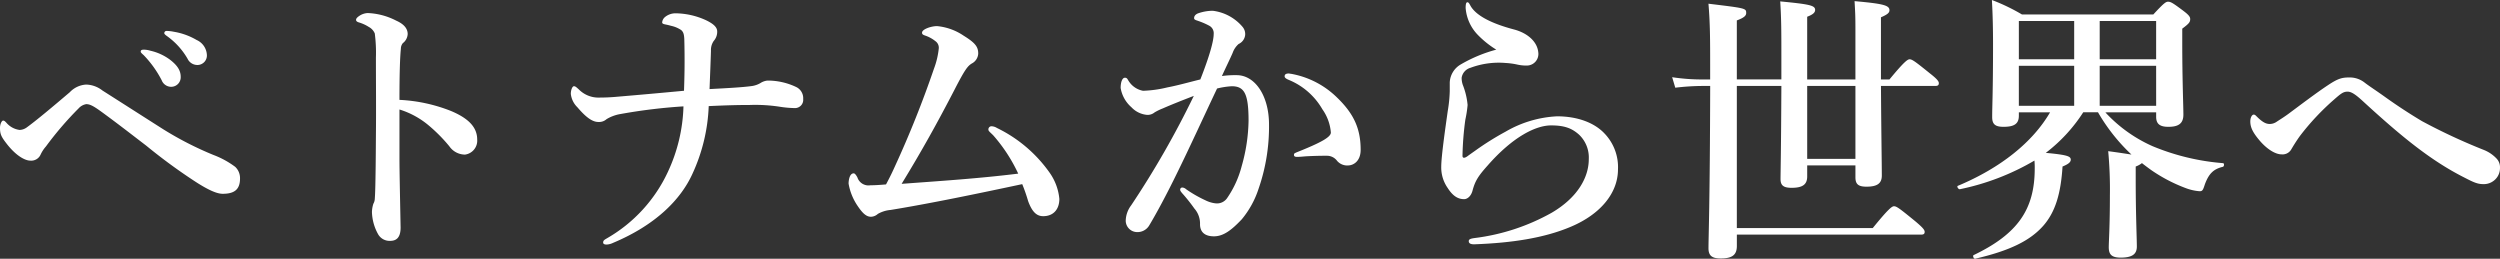 <svg xmlns="http://www.w3.org/2000/svg" width="475.848" height="49.251"><rect width="100%" height="100%" fill="#333333" stroke="none"/><path data-name="Path 790" d="M3.726 24.732a4.006 4.006 0 0 1-2.538-1.4c-.27-.27-.378-.378-.594-.378-.27 0-.594.7-.594 1.35 0 1.242.216 1.728 1.458 3.294 1.836 2.268 3.456 2.97 4.266 2.97a1.948 1.948 0 0 0 2-1.134 6.483 6.483 0 0 1 1.026-1.566 63.221 63.221 0 0 1 6.21-7.236 2.508 2.508 0 0 1 1.458-.81c.864 0 1.728.594 3.564 1.944 3.078 2.268 5.562 4.212 7.83 5.94a105.778 105.778 0 0 0 9.774 7.128c2.322 1.458 3.78 2.052 4.806 2.052 2.214 0 3.294-.81 3.294-2.916a2.933 2.933 0 0 0-.918-2.214 16.89 16.89 0 0 0-4.158-2.268 63.485 63.485 0 0 1-9.5-4.86c-3.4-2.16-7.02-4.482-11.61-7.4a5.278 5.278 0 0 0-3.084-1.132 4.643 4.643 0 0 0-3.132 1.458c-3.24 2.754-6.318 5.346-8.262 6.75a2.431 2.431 0 0 1-1.296.428zM28.674 9.666a4.729 4.729 0 0 0-1.242-.216c-.378 0-.648.054-.648.378 0 .216.378.486.594.7a20.211 20.211 0 0 1 3.4 4.752 1.935 1.935 0 0 0 1.836 1.242 1.814 1.814 0 0 0 1.782-1.89c0-1.134-.54-2.106-2-3.24a9.9 9.9 0 0 0-3.722-1.726zm4.428-3.618a7.458 7.458 0 0 0-1.4-.162.426.426 0 0 0-.432.432c0 .216.432.486.648.648a13.7 13.7 0 0 1 3.78 4.212 2.066 2.066 0 0 0 2 1.188 1.81 1.81 0 0 0 1.674-2 3.286 3.286 0 0 0-1.944-2.754 12.609 12.609 0 0 0-4.326-1.564zm42.93 12.96c0-5.022.108-8.208.27-9.72a1.684 1.684 0 0 1 .378-1.08 2.317 2.317 0 0 0 .918-1.728c0-1.026-.7-1.89-2.16-2.538a12.851 12.851 0 0 0-5.454-1.458 3.124 3.124 0 0 0-1.512.486c-.324.216-.7.486-.7.81 0 .216.162.378.54.486a7.5 7.5 0 0 1 1.89.864 2.492 2.492 0 0 1 1.134 1.242 28.324 28.324 0 0 1 .216 4.59c0 5.076.054 9.666 0 14.8-.054 9.882-.162 11.394-.216 12.1a1.99 1.99 0 0 1-.27.918 5.614 5.614 0 0 0-.27 1.566 9.152 9.152 0 0 0 1.186 4.258 2.5 2.5 0 0 0 2.268 1.242c1.08 0 2-.486 2-2.538-.108-5.832-.216-10.8-.216-13.068v-9.4a15.946 15.946 0 0 1 5.616 3.078 29.921 29.921 0 0 1 3.888 3.942 3.641 3.641 0 0 0 2.97 1.566 2.679 2.679 0 0 0 2.322-2.862c0-2.43-1.782-4.1-5.022-5.454a30.464 30.464 0 0 0-9.776-2.102zm67.176-2.646c-1.836.27-5.13.432-8.154.594.108-2.808.216-5.454.27-7.29a3.022 3.022 0 0 1 .54-1.89 2.606 2.606 0 0 0 .648-1.782c0-.864-.81-1.512-2.16-2.16a14.251 14.251 0 0 0-5.724-1.3 3.142 3.142 0 0 0-2.106.756 1.507 1.507 0 0 0-.486.972c0 .27.324.324.54.378a11.3 11.3 0 0 1 1.134.27 5.523 5.523 0 0 1 1.944.81c.432.378.54.81.594 1.674.054 2.052.054 3.348.054 4.32 0 .81 0 2.43-.108 5.562-5.184.486-8.856.81-12.69 1.134a36.72 36.72 0 0 1-3.4.162 5.238 5.238 0 0 1-3.942-1.566c-.486-.432-.648-.594-.918-.594-.324 0-.594.756-.594 1.458a4.193 4.193 0 0 0 1.242 2.538c1.566 1.836 2.808 2.808 4 2.808a2.144 2.144 0 0 0 1.566-.54 7.508 7.508 0 0 1 2.646-.972 104.126 104.126 0 0 1 11.988-1.458 31.406 31.406 0 0 1-2.97 12.474 28.3 28.3 0 0 1-11.508 12.586c-.54.324-.81.432-.81.864 0 .27.27.378.648.378a3.134 3.134 0 0 0 1.242-.324c7.992-3.348 12.852-8.154 15.12-13.176a33.58 33.58 0 0 0 3.082-12.852c3.456-.162 5.724-.216 7.83-.216a30.845 30.845 0 0 1 5.616.324 20.256 20.256 0 0 0 3.024.27 1.568 1.568 0 0 0 1.512-1.728 2.355 2.355 0 0 0-1.3-2.268 12.59 12.59 0 0 0-5.508-1.242 3.067 3.067 0 0 0-1.35.486 4.5 4.5 0 0 1-1.512.54zm50.6 16.686c-7.452.918-14.148 1.35-22.194 1.944 3.834-6.264 6.858-11.718 10.044-17.874 2.052-4 2.538-4.536 3.294-5.022a2.26 2.26 0 0 0 1.242-1.89c0-1.242-.486-2-2.754-3.4a10.8 10.8 0 0 0-5.076-1.836c-1.134 0-2.862.594-2.862 1.242 0 .216.054.378.54.54a6.381 6.381 0 0 1 2 1.08 1.526 1.526 0 0 1 .648 1.35 15.39 15.39 0 0 1-.918 3.888 196.32 196.32 0 0 1-7.4 18.522c-.486 1.08-.918 2-1.728 3.51-1.3.108-2.106.162-2.97.162a2.221 2.221 0 0 1-2.484-1.512c-.27-.486-.486-.756-.7-.756-.81 0-.972 1.4-.972 1.944a10.714 10.714 0 0 0 1.728 4.266c.918 1.35 1.62 2.052 2.538 2.052a2.035 2.035 0 0 0 1.3-.54 5.959 5.959 0 0 1 2.43-.756c7.614-1.242 16.686-3.132 25.056-4.914a32.08 32.08 0 0 1 1.126 3.238c.756 2.052 1.62 2.862 2.862 2.862 1.944 0 3.078-1.3 3.078-3.294a10.276 10.276 0 0 0-1.84-4.968 26.3 26.3 0 0 0-10.044-8.532 2.084 2.084 0 0 0-1.08-.324.6.6 0 0 0-.54.648c0 .27.324.486.918 1.08a30.4 30.4 0 0 1 4.756 7.29zm58.86-3.4a2.4 2.4 0 0 1 1.836.972 2.551 2.551 0 0 0 2.214.864c.918-.054 2.268-.81 2.268-2.97 0-4.158-1.4-6.966-4.536-9.99a16.644 16.644 0 0 0-8.748-4.482c-.162 0-.27-.054-.378-.054-.54 0-.81.162-.81.54 0 .324.432.54.972.756a13.109 13.109 0 0 1 6.21 5.508 8.908 8.908 0 0 1 1.62 4.428c0 .864-1.782 1.89-6.534 3.78-.486.216-.486.27-.486.486s.108.378.594.378c.378 0 1.026-.054 1.62-.108a69.23 69.23 0 0 1 4.156-.11zm-20.09-15.176c.81-1.782 1.566-3.294 2.052-4.428a3.976 3.976 0 0 1 1.134-1.674 2.126 2.126 0 0 0 1.242-1.728 2.114 2.114 0 0 0-.486-1.512 8.816 8.816 0 0 0-5.67-3.078 8.526 8.526 0 0 0-2.646.432c-.54.162-.918.486-.918.972 0 .324.378.378.81.54a13.486 13.486 0 0 1 2.106.918 1.611 1.611 0 0 1 .81 1.566c0 1.3-.756 4.1-2.538 8.64-2.214.54-4.266 1.134-6.264 1.512a22.382 22.382 0 0 1-4.644.648 4.113 4.113 0 0 1-2.754-1.89c-.216-.324-.27-.594-.7-.594-.486 0-.81.81-.81 1.944a6.211 6.211 0 0 0 2.052 3.672 4.632 4.632 0 0 0 3.024 1.458 2.119 2.119 0 0 0 1.4-.486 10.757 10.757 0 0 1 1.566-.756c1.728-.756 3.78-1.566 5.886-2.376a173.163 173.163 0 0 1-11.934 20.844 5.022 5.022 0 0 0-1.026 2.916 2.185 2.185 0 0 0 2.052 2.16 2.6 2.6 0 0 0 2.374-1.188c1.4-2.322 3.348-5.94 5.346-10.044 2.268-4.59 5.184-10.962 7.614-16.092a14.865 14.865 0 0 1 2.808-.432c2.43 0 3.186 1.512 3.186 6.588a33.148 33.148 0 0 1-1.3 8.586 19.129 19.129 0 0 1-2.808 6.156 2.341 2.341 0 0 1-2.052.972 5.723 5.723 0 0 1-2.052-.594 23.445 23.445 0 0 1-3.672-2.106 1.206 1.206 0 0 0-.7-.324.4.4 0 0 0-.432.432c0 .162.108.324.378.648a32.123 32.123 0 0 1 2.322 2.916 4.317 4.317 0 0 1 1.08 2.862c-.048 1.728 1.032 2.43 2.652 2.43 1.836 0 3.4-1.242 5.292-3.24a17.559 17.559 0 0 0 3.186-5.778 36.015 36.015 0 0 0 2-12.258c0-5.454-2.646-9.4-6.156-9.4a17.968 17.968 0 0 0-2.81.166zm54 10.584a53.973 53.973 0 0 0-5.778 3.618c-.378.27-1.08.756-1.512 1.08-.54.378-.918.378-.918-.108a58.063 58.063 0 0 1 .54-6.858 21.855 21.855 0 0 0 .432-2.808 13.776 13.776 0 0 0-.918-3.834 4.135 4.135 0 0 1-.216-1.35 2.343 2.343 0 0 1 1.674-1.89 15.375 15.375 0 0 1 6.7-.918 13.974 13.974 0 0 1 2.322.324 7.685 7.685 0 0 0 1.836.162 2.207 2.207 0 0 0 2.052-2.538c-.216-2.106-2.16-3.672-4.59-4.32-4.1-1.08-7.128-2.538-8.262-4.428-.27-.486-.378-.756-.648-.756-.216 0-.324.324-.324 1.08a8.236 8.236 0 0 0 2.268 5.076A17.953 17.953 0 0 0 284.8 9.45a27.38 27.38 0 0 0-6.75 2.808 4.167 4.167 0 0 0-2.106 3.456v1.674a26.317 26.317 0 0 1-.378 3.726c-.432 3.078-1.242 8.64-1.242 10.638a6.814 6.814 0 0 0 1.242 4.05c.972 1.512 1.944 2.106 3.132 2.106.486 0 1.242-.432 1.566-1.566.486-1.836 1.026-2.754 2.862-4.806 4.914-5.616 9.288-7.668 12.1-7.668 2.646 0 4 .594 5.292 1.728a6 6 0 0 1 1.89 4.7c0 3.348-2 7.236-7.074 10.206a39.926 39.926 0 0 1-14.638 4.804c-.756.108-1.134.216-1.134.594 0 .432.378.648 1.242.594 7.02-.27 13.068-1.188 18.09-3.294 5.832-2.43 9.072-6.534 9.072-10.962a9.242 9.242 0 0 0-2.592-6.858c-1.89-2-5.076-3.24-9.018-3.24a21.5 21.5 0 0 0-9.778 2.916zm66.582 6.426v2.268c0 1.3.54 1.782 2.106 1.782 2 0 2.916-.594 2.916-2.106 0-2.322-.108-8.316-.162-17.064h10.314c.54 0 .7-.162.7-.54s-.432-.864-1.674-1.836c-2.808-2.268-3.4-2.7-3.888-2.7-.378 0-1.026.432-3.834 3.834h-1.62V3.296c1.242-.54 1.62-.864 1.62-1.35 0-.918-1.134-1.242-6.642-1.728.108 2 .162 2.538.162 5.292v9.612h-9.18V3.186c1.134-.432 1.512-.81 1.512-1.3 0-.864-1.08-1.08-6.642-1.62.216 3.51.216 5.67.216 11.07v3.78h-8.478V3.888c1.3-.486 1.782-.864 1.782-1.4 0-.918-.054-.918-7.182-1.782.324 3.834.324 6.8.324 12.42v2h-1.564a38.06 38.06 0 0 1-5.67-.432l.594 2a45.6 45.6 0 0 1 5.026-.332h1.62c-.054 22.518-.324 28.62-.324 30.888 0 1.4.648 1.944 2.322 1.944 2.16 0 3.078-.648 3.078-2.376v-2.16h35.046c.54 0 .7-.162.7-.54s-.432-.864-1.782-2c-2.97-2.43-3.564-2.862-4.05-2.862-.378 0-1.026.432-4.05 4.158h-25.868V16.362h8.478c-.054 12.42-.162 16.632-.162 17.712 0 1.242.594 1.674 2.106 1.674 2.052 0 2.97-.594 2.97-2.16v-2.106zm-9.18-1.242V16.362h9.18V30.24zm66.42-8.856v.864c0 1.458.864 1.89 2.322 1.89 1.89 0 2.862-.594 2.862-2.322 0-1.62-.216-6.642-.216-13.662v-2.7c1.3-.972 1.512-1.242 1.512-1.836 0-.432-.324-.81-1.242-1.512-1.944-1.458-2.43-1.782-2.97-1.782-.432 0-.864.324-2.808 2.43h-25A37.38 37.38 0 0 0 379.136 0c.162 2.808.216 5.616.216 8.37 0 9.234-.162 11.664-.162 13.932 0 1.4.648 1.836 2.16 1.836 2 0 2.916-.54 2.916-2.106v-.648h5.94c-3.294 5.67-9.4 10.584-17.55 13.986-.27.108.108.7.378.648a46.413 46.413 0 0 0 14.2-5.454 14.153 14.153 0 0 1 .054 1.512c0 7.83-3.294 12.474-11.61 16.47-.27.108 0 .756.27.7 6.534-1.512 10.422-3.4 12.96-6.264 2.322-2.646 3.348-6.156 3.672-11.286 1.188-.486 1.566-.864 1.566-1.3 0-.648-.648-.918-4.752-1.3a30.306 30.306 0 0 0 7.128-7.722h2.808a35.17 35.17 0 0 0 6.372 8.046c-1.026-.162-2.43-.378-4.428-.648a78.383 78.383 0 0 1 .322 8.434c0 5.94-.216 8.856-.216 9.828 0 1.35.486 2 2.268 2 2.106 0 3.078-.594 3.078-2.106s-.216-6.156-.216-12.744v-2.488a4.665 4.665 0 0 0 1.188-.648c.54.432 1.134.864 1.728 1.3a29.951 29.951 0 0 0 6.75 3.51 9.423 9.423 0 0 0 2.484.54c.54 0 .648-.162 1.026-1.35.756-2 1.62-2.862 3.4-3.294.27-.054.324-.648.054-.7a43.863 43.863 0 0 1-13.446-3.24 27.307 27.307 0 0 1-8.964-6.426zm0-1.242h-10.746v-7.614h10.742zm-26.136 0v-7.614h10.532v7.614zm26.132-8.856h-10.742v-7.29h10.742zm-15.6-7.29v7.29h-10.53v-7.29zm66.2 19.062a101.267 101.267 0 0 1-6.858-4.482c-1.728-1.242-3.078-2.106-4-2.808a4.585 4.585 0 0 0-2.916-1.026c-1.4 0-2.16.162-4.1 1.458-2.214 1.458-5.562 4-7.452 5.4-.864.648-1.836 1.242-2.322 1.566a2.327 2.327 0 0 1-1.3.432c-.648 0-1.3-.216-2.538-1.458-.216-.216-.324-.324-.54-.324-.324 0-.648.54-.648 1.3 0 1.188.54 2.214 1.944 3.834 1.35 1.512 2.862 2.43 4 2.43a1.908 1.908 0 0 0 1.836-.918c.378-.648.972-1.62 1.674-2.592a47.125 47.125 0 0 1 6.48-6.912c1.35-1.188 1.782-1.512 2.592-1.512.7 0 1.512.54 2.808 1.728 7.4 6.8 12.906 11.286 19.116 14.472 1.89.972 2.7 1.4 3.888 1.4a3.1 3.1 0 0 0 2.7-1.4 3.083 3.083 0 0 0 .486-1.728 2.388 2.388 0 0 0-.594-1.674 6.737 6.737 0 0 0-2.538-1.728 111.691 111.691 0 0 1-11.718-5.458z" fill="#fff"/></svg>